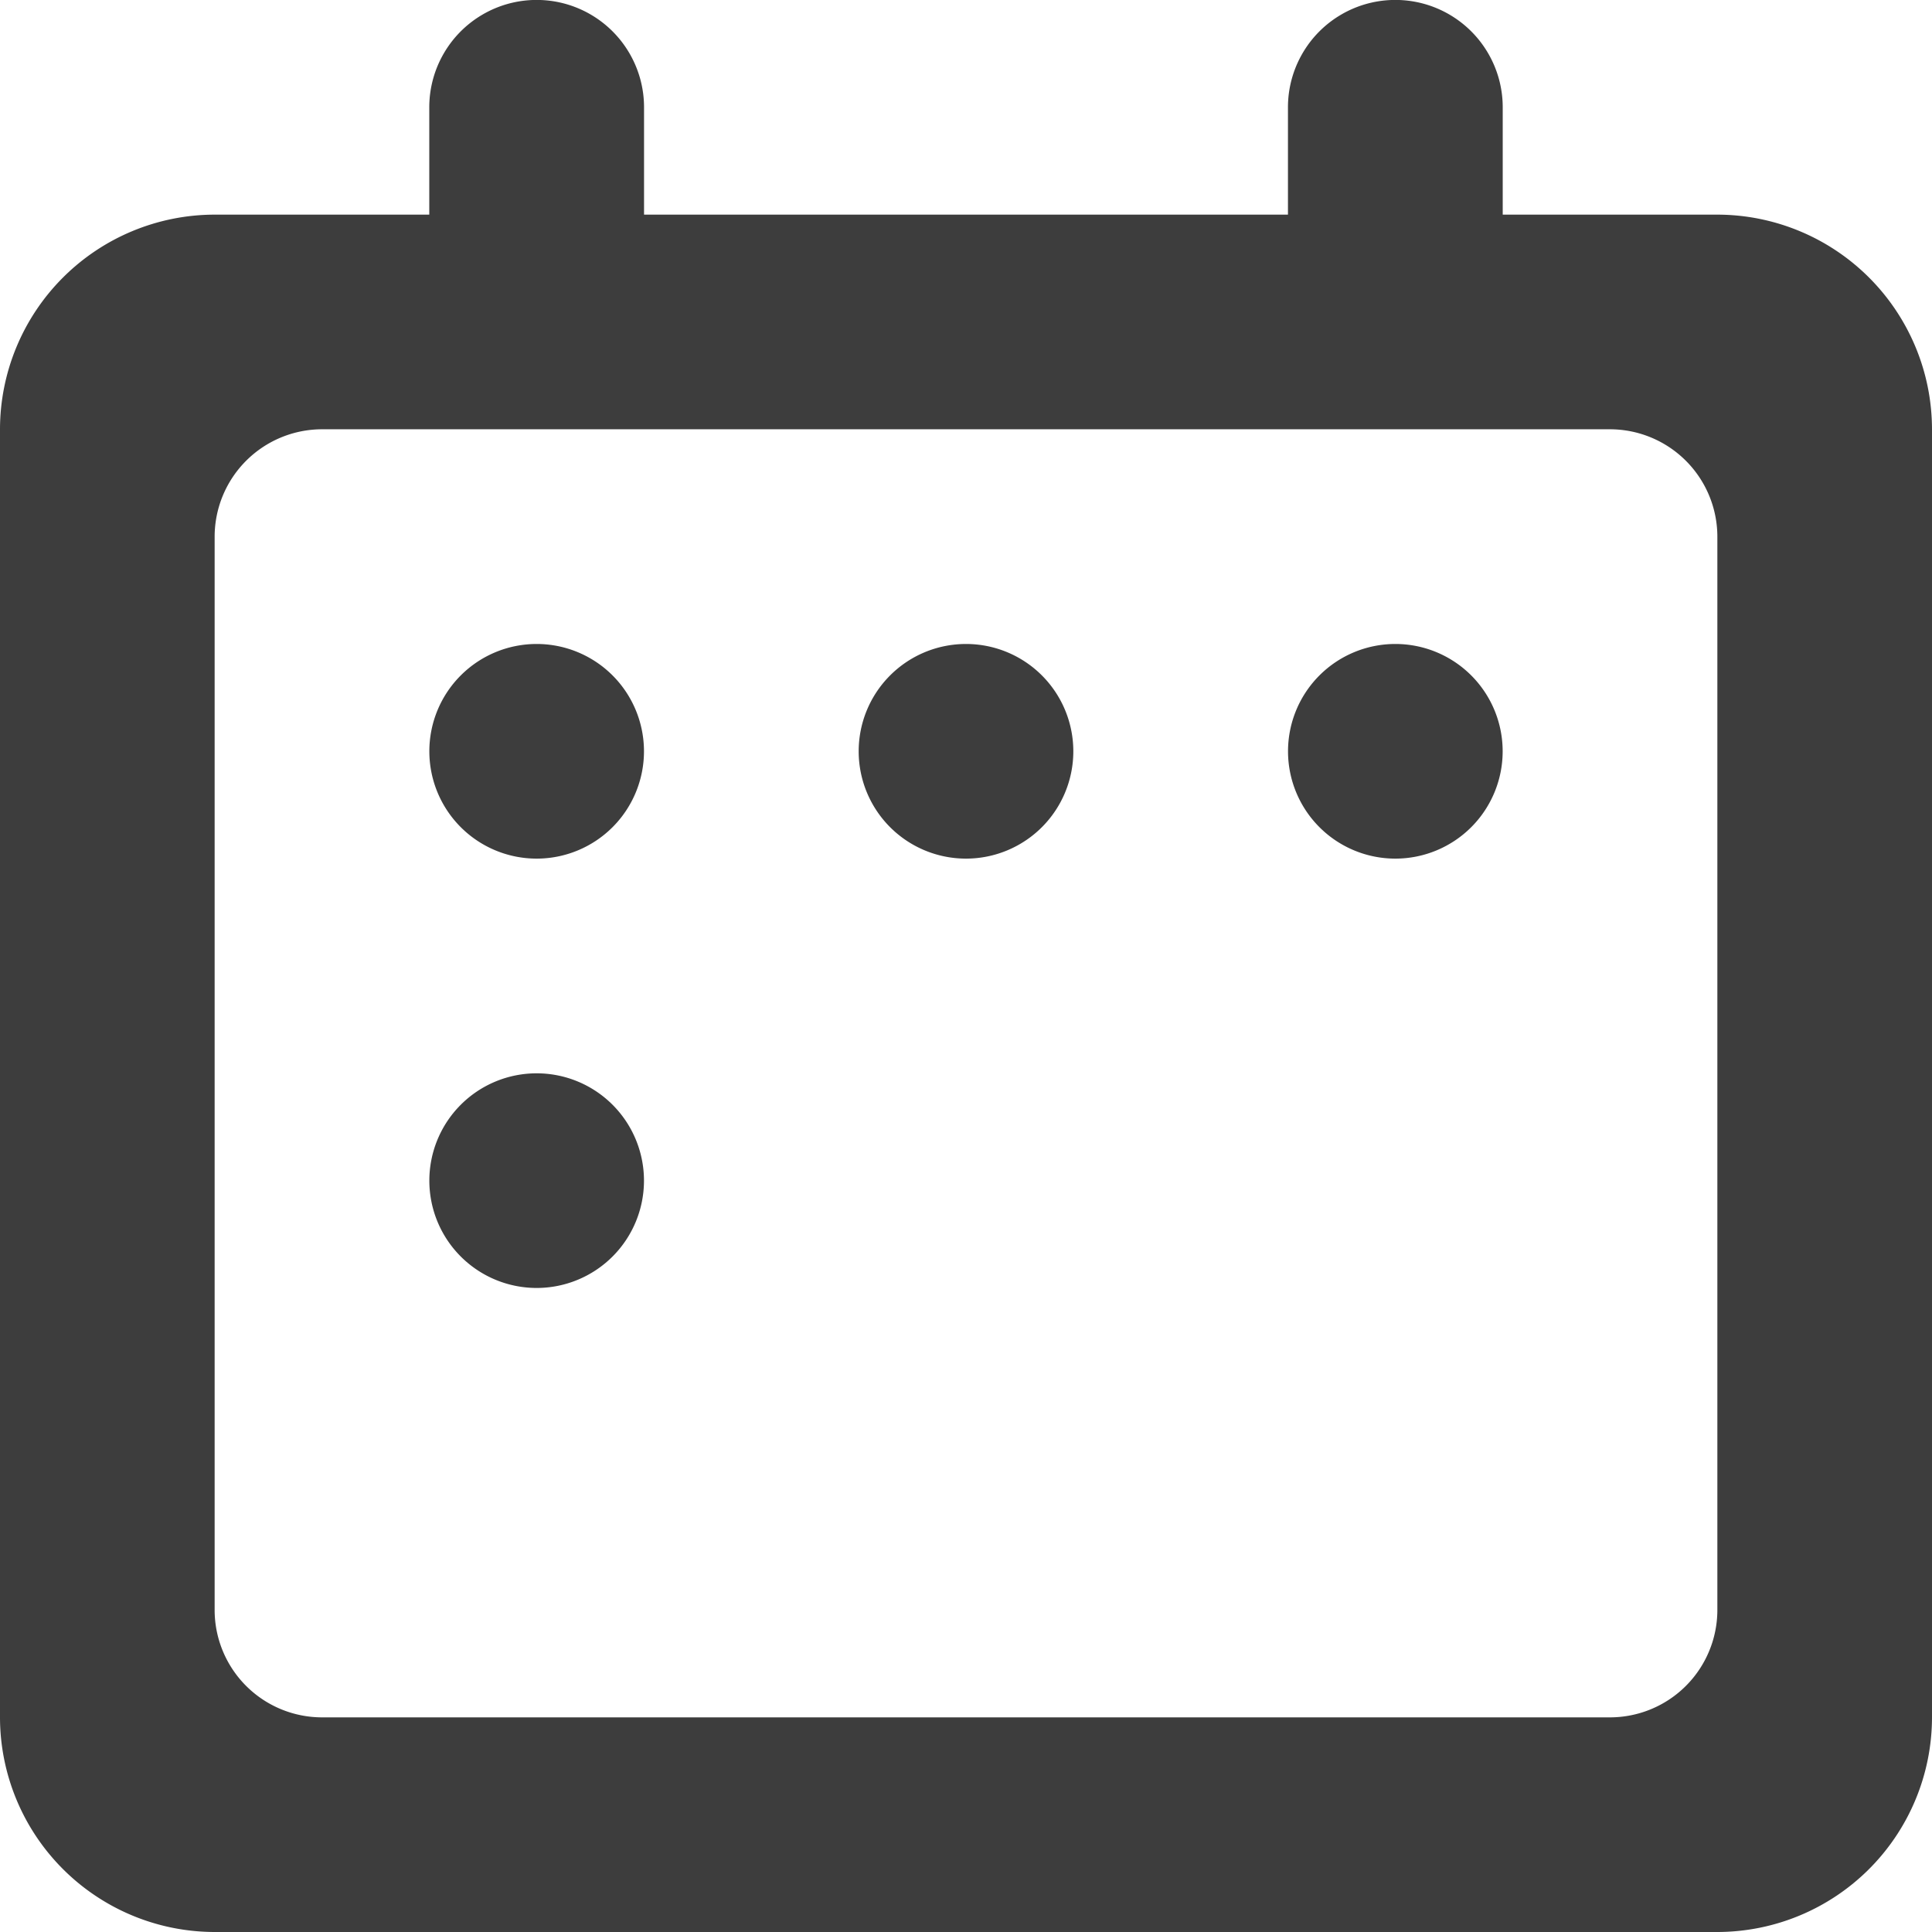 <svg xmlns="http://www.w3.org/2000/svg" width="31" height="31" viewBox="0 0 31 31">
  <g id="Icon_calendar" transform="translate(-3 -3)">
    <g id="Icon_calendar-2" data-name="Icon_calendar" transform="translate(3 3)">
      <path id="Path" d="M0,1.722A1.722,1.722,0,1,1,1.722,3.444,1.722,1.722,0,0,1,0,1.722Z" transform="translate(6.889 10.333)" fill="#3d3d3d"/>
      <path id="Path-2" data-name="Path" d="M0,1.722A1.722,1.722,0,1,1,1.722,3.444,1.722,1.722,0,0,1,0,1.722Z" transform="translate(6.889 17.222)" fill="#3d3d3d"/>
      <path id="Path-3" data-name="Path" d="M1.722,0A1.722,1.722,0,1,0,3.444,1.722,1.722,1.722,0,0,0,1.722,0Z" transform="translate(13.778 10.333)" fill="#3d3d3d"/>
      <path id="Path-4" data-name="Path" d="M0,1.722A1.722,1.722,0,1,1,1.722,3.444,1.722,1.722,0,0,1,0,1.722Z" transform="translate(20.667 10.333)" fill="#3d3d3d"/>
      <path id="Shape" d="M27.556,31H3.444A3.448,3.448,0,0,1,0,27.556V6.888A3.448,3.448,0,0,1,3.444,3.444H6.888V1.722a1.723,1.723,0,0,1,3.446,0V3.444H20.666V1.722a1.723,1.723,0,0,1,3.446,0V3.444h3.444A3.448,3.448,0,0,1,31,6.888V27.556A3.448,3.448,0,0,1,27.556,31ZM5.166,6.888A1.725,1.725,0,0,0,3.444,8.612V25.834a1.724,1.724,0,0,0,1.722,1.722H25.834a1.724,1.724,0,0,0,1.722-1.722V8.612a1.725,1.725,0,0,0-1.722-1.724Z" fill="#3d3d3d"/>
    </g>
  </g>
</svg>
